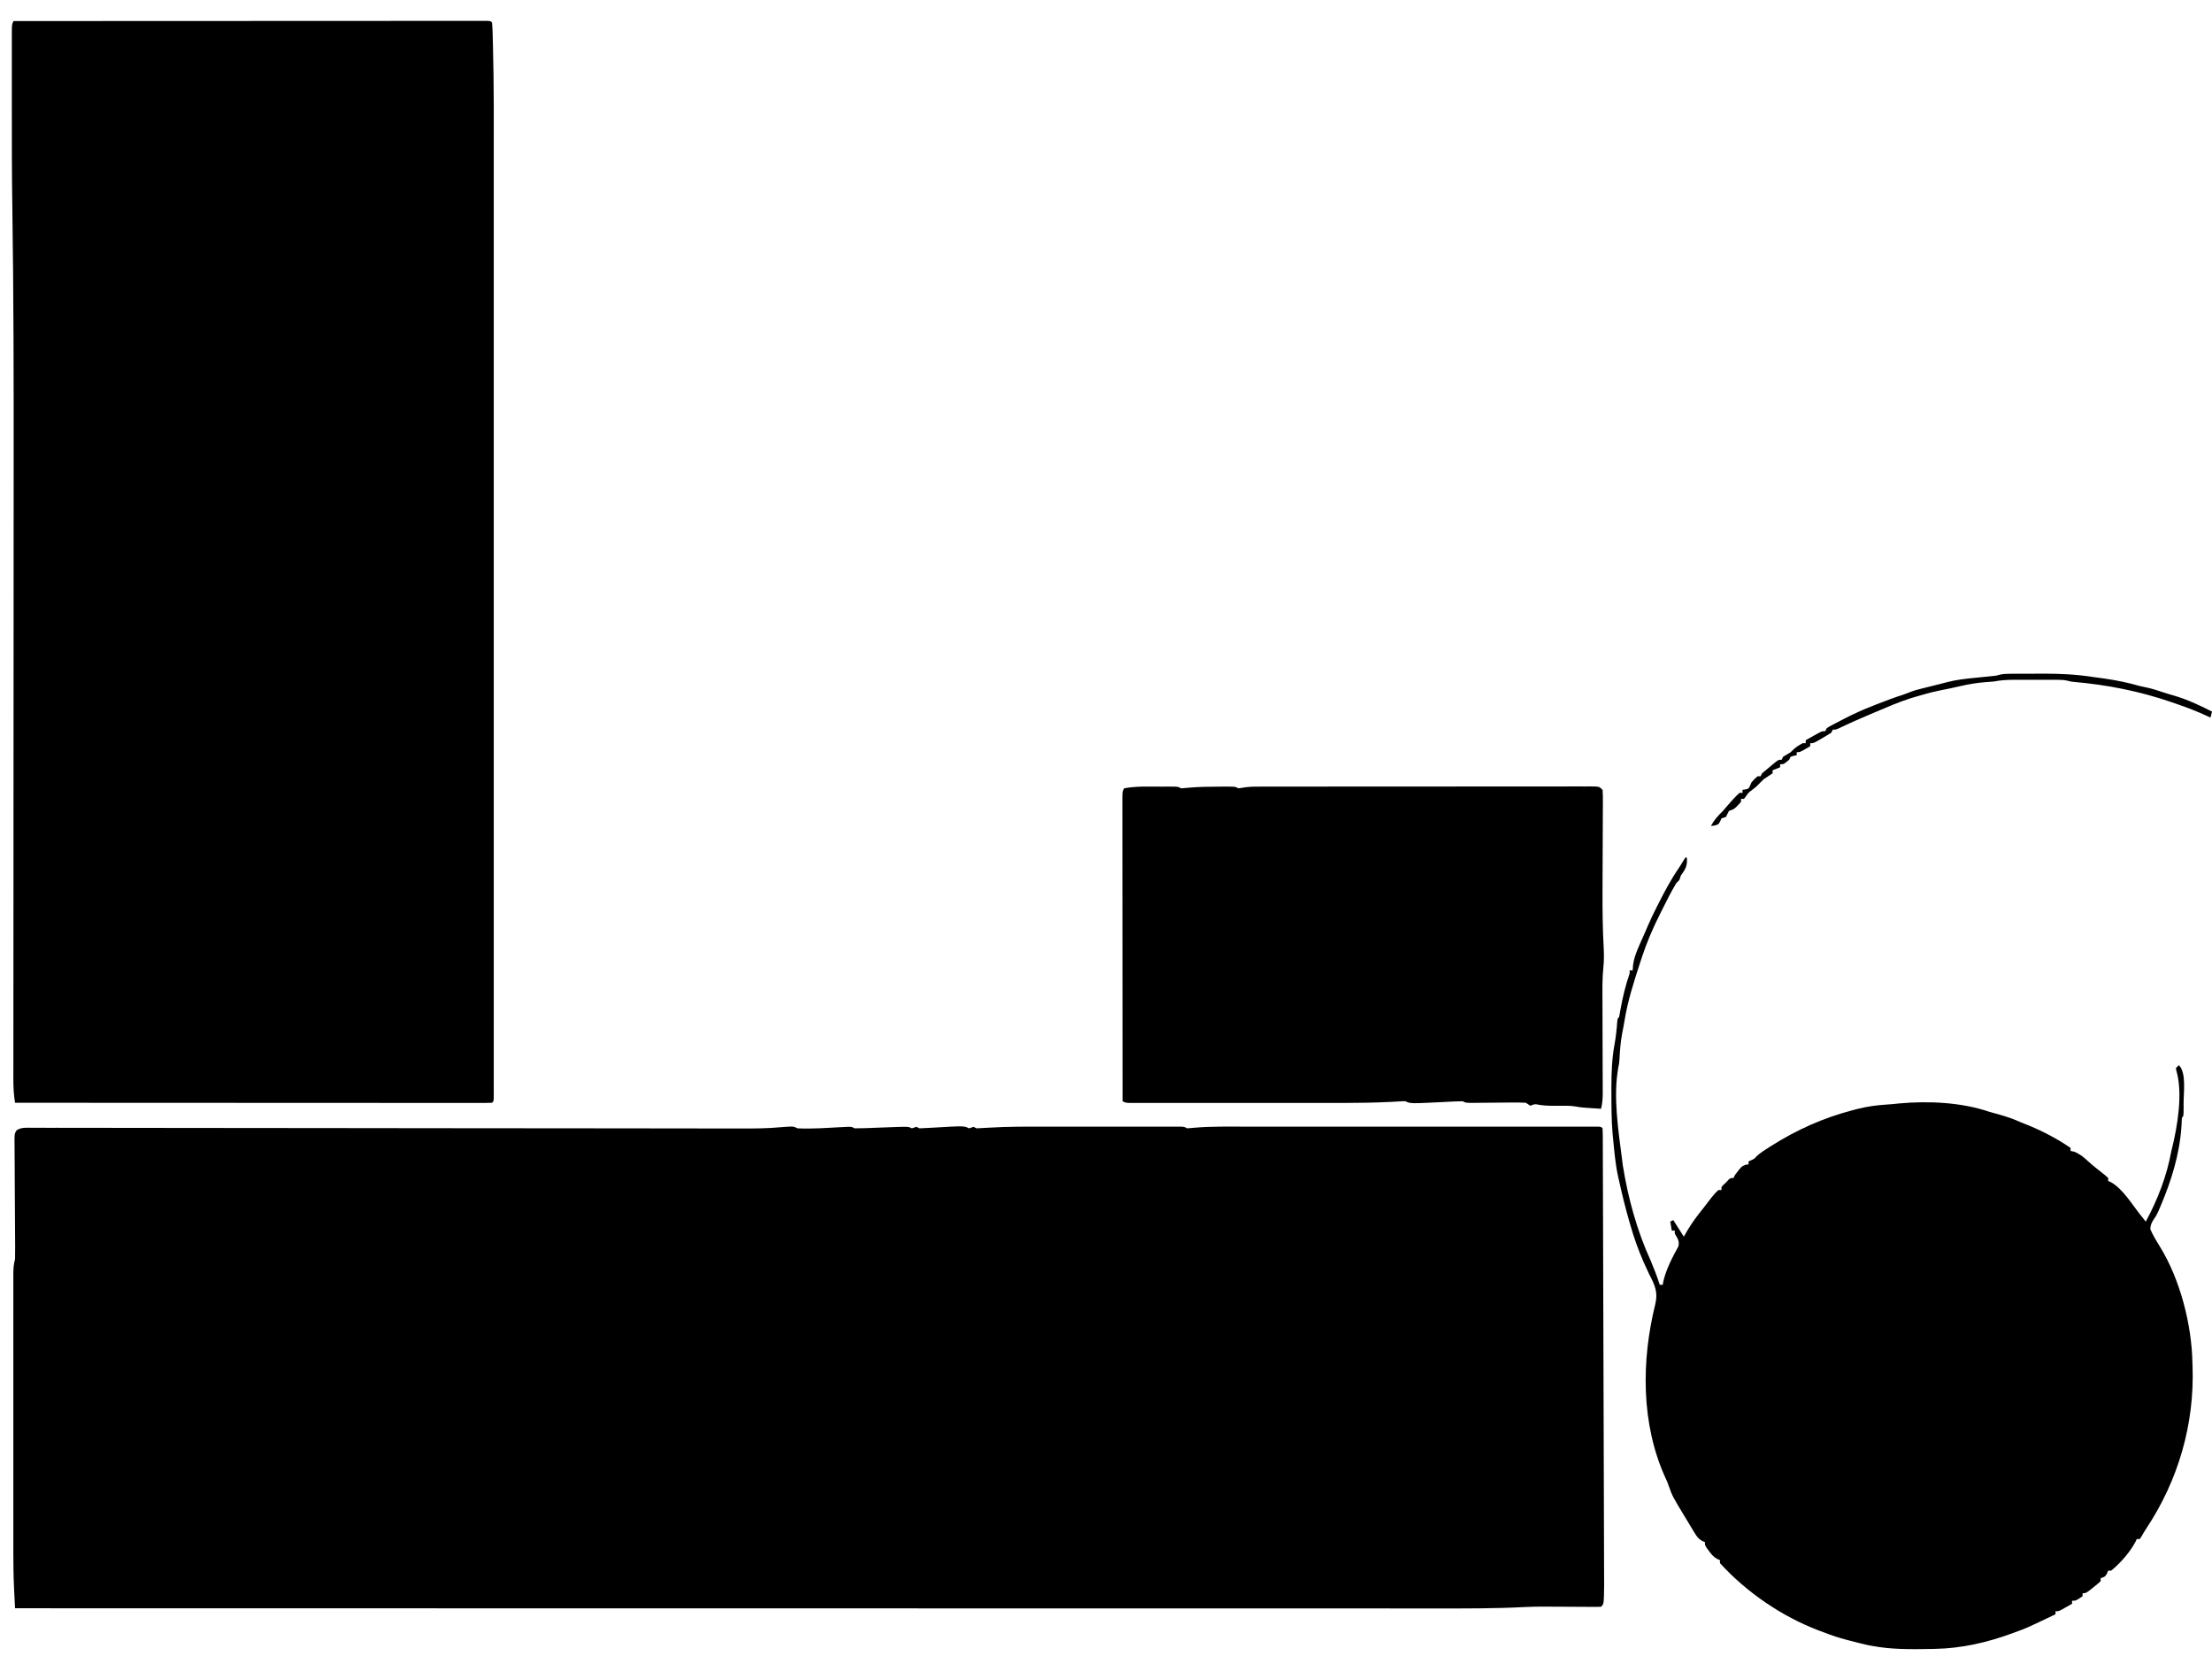 <?xml version="1.0" encoding="UTF-8"?>
<svg version="1.1" xmlns="http://www.w3.org/2000/svg" width="1470" height="1101">
<path d="M0 0 C9.272 0.458 18.619 -0.249 27.879 -0.732 C29.412 -0.805 29.412 -0.805 30.977 -0.879 C31.895 -0.926 32.814 -0.973 33.76 -1.022 C36 -1 36 -1 38 0 C40.267 0.016 42.535 -0.036 44.801 -0.121 C45.474 -0.145 46.148 -0.168 46.841 -0.193 C48.999 -0.269 51.156 -0.353 53.312 -0.438 C55.459 -0.517 57.605 -0.594 59.752 -0.672 C61.707 -0.743 63.663 -0.817 65.618 -0.892 C73.701 -1.15 73.701 -1.15 76 0 C77.485 -0.495 77.485 -0.495 79 -1 C79.66 -0.67 80.32 -0.34 81 0 C83.97 -0.092 86.912 -0.241 89.875 -0.438 C110.655 -1.673 110.655 -1.673 114 0 C115.485 -0.495 115.485 -0.495 117 -1 C117.66 -0.67 118.32 -0.34 119 0 C121.64 -0.091 124.253 -0.243 126.886 -0.429 C139.858 -1.223 152.825 -1.145 165.816 -1.133 C168.452 -1.133 171.089 -1.134 173.725 -1.136 C179.205 -1.138 184.685 -1.135 190.166 -1.13 C196.499 -1.125 202.833 -1.127 209.166 -1.132 C215.291 -1.137 221.416 -1.137 227.54 -1.134 C230.137 -1.133 232.734 -1.134 235.331 -1.136 C238.938 -1.139 242.544 -1.135 246.151 -1.129 C247.226 -1.131 248.302 -1.133 249.41 -1.136 C250.875 -1.131 250.875 -1.131 252.37 -1.127 C253.221 -1.127 254.072 -1.126 254.949 -1.126 C257 -1 257 -1 259 0 C260.68 -0.091 262.357 -0.248 264.031 -0.429 C275.167 -1.376 286.342 -1.139 297.511 -1.129 C300.092 -1.131 302.674 -1.133 305.255 -1.135 C311.511 -1.139 317.767 -1.138 324.023 -1.135 C329.104 -1.133 334.185 -1.133 339.266 -1.134 C340.354 -1.134 340.354 -1.134 341.463 -1.134 C342.937 -1.135 344.41 -1.135 345.883 -1.135 C359.661 -1.138 373.438 -1.135 387.216 -1.129 C399.044 -1.125 410.872 -1.126 422.7 -1.13 C436.449 -1.136 450.199 -1.138 463.948 -1.135 C465.412 -1.134 466.876 -1.134 468.34 -1.134 C469.06 -1.134 469.78 -1.134 470.522 -1.133 C475.605 -1.132 480.688 -1.134 485.77 -1.136 C492.596 -1.139 499.422 -1.137 506.248 -1.131 C508.759 -1.13 511.271 -1.13 513.783 -1.133 C517.196 -1.135 520.608 -1.132 524.021 -1.127 C525.532 -1.13 525.532 -1.13 527.074 -1.134 C527.981 -1.131 528.887 -1.129 529.822 -1.126 C531.004 -1.126 531.004 -1.126 532.211 -1.125 C534 -1 534 -1 535 0 C535.102 1.557 535.134 3.118 535.139 4.678 C535.144 5.696 535.15 6.714 535.155 7.763 C535.157 9.462 535.157 9.462 535.158 11.194 C535.163 12.386 535.168 13.579 535.173 14.807 C535.186 18.132 535.194 21.456 535.201 24.781 C535.209 28.362 535.222 31.942 535.235 35.522 C535.257 41.733 535.275 47.945 535.291 54.156 C535.314 63.151 535.342 72.145 535.371 81.14 C535.419 95.751 535.462 110.361 535.503 124.972 C535.542 139.136 535.583 153.3 535.628 167.464 C535.63 168.334 535.633 169.205 535.636 170.102 C535.647 173.602 535.658 177.101 535.669 180.601 C535.756 208.209 535.84 235.816 535.918 263.424 C535.924 265.521 535.93 267.618 535.936 269.715 C535.947 273.571 535.958 277.427 535.969 281.282 C535.974 282.94 535.974 282.94 535.978 284.632 C535.984 286.715 535.989 288.798 535.993 290.88 C535.998 293.079 536.006 295.277 536.017 297.475 C536.021 298.617 536.025 299.759 536.029 300.935 C536.034 301.961 536.039 302.986 536.044 304.042 C535.865 316.135 535.865 316.135 534 318 C532.653 318.088 531.302 318.107 529.953 318.098 C528.658 318.093 528.658 318.093 527.336 318.088 C526.389 318.079 525.441 318.071 524.465 318.062 C523.48 318.059 522.495 318.055 521.48 318.051 C517.266 318.035 513.051 318.007 508.836 317.979 C505.754 317.961 502.672 317.949 499.59 317.938 C498.238 317.925 498.238 317.925 496.859 317.912 C492.058 317.895 487.272 317.971 482.478 318.224 C463.562 319.208 444.655 319.14 425.72 319.122 C420.67 319.119 415.62 319.121 410.569 319.123 C401.739 319.125 392.909 319.123 384.079 319.119 C370.949 319.113 357.82 319.113 344.69 319.114 C322.598 319.115 300.507 319.112 278.415 319.106 C256.553 319.1 234.69 319.096 212.828 319.095 C212.148 319.095 211.468 319.095 210.767 319.095 C204.554 319.094 198.341 319.094 192.128 319.094 C176.686 319.093 161.245 319.092 145.803 319.091 C144.748 319.091 144.748 319.091 143.673 319.091 C109.517 319.088 75.362 319.082 41.207 319.075 C29.361 319.073 17.516 319.071 5.671 319.069 C4.936 319.069 4.201 319.068 3.444 319.068 C-30.742 319.062 -64.928 319.058 -99.114 319.055 C-101.335 319.055 -103.556 319.055 -105.776 319.055 C-120.494 319.053 -135.212 319.052 -149.929 319.051 C-179.211 319.048 -208.493 319.045 -237.774 319.043 C-239.169 319.042 -240.563 319.042 -241.957 319.042 C-328.721 319.033 -415.484 319.019 -520 319 C-520.167 315.716 -520.33 312.432 -520.492 309.147 C-520.539 308.232 -520.585 307.318 -520.633 306.375 C-521.026 298.348 -521.149 290.331 -521.136 282.295 C-521.135 281.384 -521.134 280.473 -521.133 279.534 C-521.132 278.591 -521.131 277.649 -521.129 276.677 C-521.131 274.641 -521.133 272.606 -521.135 270.57 C-521.139 265.114 -521.138 259.659 -521.134 254.203 C-521.132 248.47 -521.134 242.737 -521.136 237.004 C-521.138 227.401 -521.135 217.799 -521.13 208.196 C-521.125 197.094 -521.127 185.993 -521.132 174.891 C-521.137 165.331 -521.137 155.772 -521.135 146.212 C-521.133 140.514 -521.133 134.815 -521.136 129.117 C-521.139 123.776 -521.137 118.434 -521.131 113.093 C-521.13 111.133 -521.13 109.172 -521.133 107.211 C-521.135 104.54 -521.132 101.869 -521.127 99.198 C-521.129 98.419 -521.131 97.639 -521.134 96.836 C-521.121 93.391 -520.961 90.31 -520 87 C-519.926 84.285 -519.905 81.597 -519.934 78.883 C-519.939 78.068 -519.943 77.252 -519.948 76.413 C-519.959 74.646 -519.971 72.879 -519.986 71.112 C-520.008 68.318 -520.022 65.523 -520.034 62.729 C-520.067 54.784 -520.109 46.84 -520.171 38.895 C-520.209 34.034 -520.232 29.173 -520.246 24.312 C-520.254 22.459 -520.267 20.605 -520.287 18.751 C-520.313 16.163 -520.321 13.576 -520.325 10.988 C-520.337 10.22 -520.349 9.451 -520.362 8.66 C-520.343 3.572 -520.343 3.572 -518.983 1.303 C-515.849 -0.757 -512.548 -0.404 -508.921 -0.366 C-507.665 -0.371 -507.665 -0.371 -506.385 -0.376 C-503.555 -0.383 -500.726 -0.368 -497.897 -0.354 C-495.857 -0.355 -493.818 -0.357 -491.779 -0.36 C-486.156 -0.364 -480.532 -0.35 -474.909 -0.334 C-468.852 -0.319 -462.794 -0.321 -456.737 -0.321 C-446.232 -0.319 -435.727 -0.307 -425.223 -0.287 C-414.195 -0.266 -403.167 -0.251 -392.139 -0.246 C-391.111 -0.245 -391.111 -0.245 -390.062 -0.245 C-386.58 -0.243 -383.099 -0.241 -379.617 -0.24 C-354.936 -0.229 -330.255 -0.204 -305.574 -0.171 C-299.591 -0.163 -293.608 -0.156 -287.625 -0.148 C-286.883 -0.147 -286.141 -0.146 -285.376 -0.145 C-268.161 -0.122 -250.945 -0.105 -233.73 -0.089 C-232.993 -0.089 -232.256 -0.088 -231.497 -0.087 C-214.663 -0.072 -197.829 -0.058 -180.995 -0.046 C-179.933 -0.045 -179.933 -0.045 -178.849 -0.044 C-172.478 -0.04 -166.107 -0.035 -159.736 -0.031 C-143.177 -0.02 -126.618 -0.004 -110.06 0.02 C-99.665 0.035 -89.271 0.046 -78.877 0.055 C-72.88 0.06 -66.884 0.067 -60.888 0.079 C-55.394 0.089 -49.9 0.095 -44.406 0.098 C-42.423 0.099 -40.439 0.103 -38.456 0.108 C-29.169 0.132 -19.969 0.108 -10.713 -0.785 C-2.822 -1.411 -2.822 -1.411 0 0 Z " fill="#000000" transform="translate(530,750)"/>
<path d="M0 0 C40.367 -0.023 80.734 -0.04 121.101 -0.051 C125.861 -0.052 130.622 -0.054 135.382 -0.055 C136.33 -0.055 137.278 -0.055 138.254 -0.056 C153.621 -0.06 168.988 -0.068 184.355 -0.077 C200.111 -0.086 215.867 -0.092 231.622 -0.094 C241.353 -0.095 251.083 -0.1 260.813 -0.108 C267.476 -0.113 274.139 -0.115 280.802 -0.114 C284.652 -0.113 288.503 -0.114 292.353 -0.119 C296.517 -0.125 300.681 -0.123 304.845 -0.12 C306.691 -0.125 306.691 -0.125 308.574 -0.129 C309.68 -0.127 310.786 -0.125 311.926 -0.123 C313.37 -0.124 313.37 -0.124 314.843 -0.124 C317 0 317 0 318 1 C318.398 5.619 318.434 10.267 318.554 14.901 C318.575 15.672 318.596 16.443 318.618 17.238 C319.31 43.598 319.143 69.977 319.132 96.344 C319.128 104.611 319.131 112.879 319.134 121.146 C319.139 137.328 319.139 153.51 319.136 169.692 C319.133 183.832 319.133 197.972 319.134 212.113 C319.134 213.525 319.134 213.525 319.134 214.966 C319.134 218.788 319.135 222.61 319.135 226.433 C319.138 262.178 319.135 297.924 319.13 333.669 C319.125 365.429 319.126 397.188 319.13 428.948 C319.136 464.685 319.138 500.422 319.135 536.159 C319.134 539.963 319.134 543.767 319.134 547.571 C319.134 548.508 319.134 549.444 319.134 550.409 C319.132 564.565 319.134 578.72 319.136 592.876 C319.139 608.941 319.138 625.006 319.133 641.071 C319.13 650.067 319.13 659.063 319.134 668.059 C319.136 674.055 319.135 680.051 319.13 686.048 C319.128 689.471 319.127 692.895 319.131 696.318 C319.134 699.993 319.131 703.667 319.126 707.342 C319.128 708.422 319.131 709.501 319.133 710.614 C319.13 711.583 319.128 712.552 319.125 713.551 C319.125 714.813 319.125 714.813 319.125 716.101 C319 718 319 718 318 719 C316.311 719.097 314.618 719.124 312.926 719.123 C311.82 719.125 310.714 719.127 309.574 719.129 C308.344 719.126 307.113 719.123 305.845 719.12 C303.902 719.122 303.902 719.122 301.92 719.123 C298.308 719.125 294.696 719.121 291.084 719.116 C287.195 719.112 283.306 719.113 279.417 719.114 C272.674 719.114 265.93 719.111 259.187 719.106 C249.437 719.098 239.688 719.095 229.938 719.094 C214.121 719.092 198.304 719.085 182.488 719.075 C167.119 719.066 151.751 719.059 136.382 719.055 C135.435 719.055 134.489 719.054 133.514 719.054 C128.765 719.053 124.016 719.052 119.268 719.05 C79.845 719.04 40.423 719.022 1 719 C0.116 713.7 -0.14 708.617 -0.12 703.249 C-0.121 702.388 -0.122 701.527 -0.123 700.64 C-0.124 697.752 -0.119 694.864 -0.114 691.976 C-0.113 689.884 -0.113 687.792 -0.114 685.7 C-0.114 679.947 -0.108 674.195 -0.101 668.442 C-0.095 662.235 -0.094 656.027 -0.093 649.82 C-0.09 639.045 -0.084 628.27 -0.075 617.495 C-0.063 601.826 -0.057 586.157 -0.052 570.488 C-0.05 563.163 -0.048 555.838 -0.045 548.513 C-0.045 547.78 -0.045 547.046 -0.045 546.29 C-0.039 528.815 -0.03 511.339 -0.021 493.863 C-0.02 493.099 -0.02 492.334 -0.019 491.547 C-0.012 477.642 -0.004 463.737 0.004 449.832 C0.01 439.903 0.015 429.974 0.021 420.045 C0.021 419.292 0.021 418.54 0.022 417.765 C0.031 400.471 0.04 383.177 0.045 365.883 C0.046 364.781 0.046 364.781 0.046 363.657 C0.049 356.306 0.051 348.955 0.053 341.605 C0.057 326.691 0.063 311.777 0.075 296.864 C0.122 239.158 0.062 181.465 -0.803 123.765 C-1.134 101.556 -1.154 79.345 -1.13 57.133 C-1.124 51.328 -1.128 45.522 -1.134 39.717 C-1.138 35.125 -1.136 30.533 -1.134 25.941 C-1.133 23.791 -1.134 21.641 -1.136 19.491 C-1.139 16.571 -1.135 13.652 -1.129 10.732 C-1.131 9.869 -1.133 9.006 -1.136 8.117 C-1.114 2.229 -1.114 2.229 0 0 Z " fill="#000000" transform="translate(9,14)"/>
<path d="M0 0 C0.33 0 0.66 0 1 0 C1.509 5.343 0.125 7.738 -3 12 C-3.33 12.99 -3.66 13.98 -4 15 C-4.66 15.66 -5.32 16.32 -6 17 C-9.691 23.136 -12.848 29.604 -16.062 36 C-16.378 36.627 -16.694 37.255 -17.02 37.901 C-21.733 47.358 -25.809 56.815 -29.062 66.875 C-29.407 67.925 -29.751 68.975 -30.106 70.057 C-34.31 82.923 -38.368 95.544 -40.496 108.934 C-40.961 111.762 -41.504 114.564 -42.062 117.375 C-43.079 122.84 -43.447 128.291 -43.754 133.836 C-44 137 -44 137 -44.503 139.321 C-48.121 158.815 -44.493 181.563 -42 201 C-41.847 202.208 -41.693 203.416 -41.535 204.66 C-38.044 226.45 -32.176 247.919 -23 268 C-20.801 273.271 -18.721 278.551 -17 284 C-16.34 284 -15.68 284 -15 284 C-14.884 283.297 -14.768 282.595 -14.648 281.871 C-12.804 273.704 -8.642 265.803 -4.625 258.5 C-3.724 254.895 -5.195 253.124 -7 250 C-7 249.34 -7 248.68 -7 248 C-7.66 248 -8.32 248 -9 248 C-9.33 246.02 -9.66 244.04 -10 242 C-9.34 241.67 -8.68 241.34 -8 241 C-5.69 244.63 -3.38 248.26 -1 252 C-0.154 250.536 0.691 249.071 1.562 247.562 C4.677 242.372 8.212 237.709 12 233 C13.811 230.651 15.617 228.299 17.422 225.945 C18.87 224.16 20.269 222.512 22 221 C22.66 221 23.32 221 24 221 C24 220.34 24 219.68 24 219 C25.312 217.562 25.312 217.562 27 216 C27.516 215.443 28.031 214.886 28.562 214.312 C30 213 30 213 32 213 C32.33 212.34 32.66 211.68 33 211 C37.343 205.249 37.343 205.249 40.312 204.125 C40.869 204.084 41.426 204.042 42 204 C42 203.34 42 202.68 42 202 C42.897 201.598 42.897 201.598 43.812 201.188 C45.98 200.158 45.98 200.158 47.242 198.688 C49.682 196.345 52.468 194.616 55.312 192.812 C55.926 192.422 56.539 192.031 57.17 191.628 C74.118 180.92 91.555 173.096 111 168 C112.094 167.71 113.189 167.42 114.316 167.121 C120.855 165.492 127.177 164.576 133.902 164.184 C136.682 164.019 139.421 163.746 142.188 163.438 C161.638 161.69 183.439 162.673 202 169 C204.31 169.655 206.623 170.301 208.938 170.938 C213.822 172.326 218.385 173.863 223 176 C224.875 176.75 226.75 177.5 228.625 178.25 C238.168 182.22 247.471 187.147 256 193 C256 193.66 256 194.32 256 195 C256.825 195.186 257.65 195.371 258.5 195.562 C262.39 197.16 264.646 199.1 267.699 201.922 C271.278 205.155 275.091 208.095 278.875 211.082 C279.576 211.715 280.277 212.348 281 213 C281 213.66 281 214.32 281 215 C281.572 215.237 282.145 215.474 282.734 215.719 C290.623 220.18 296.471 229.955 302 237 C303.332 238.668 304.665 240.335 306 242 C314.029 227.041 319.95 211.73 323 195 C323.24 194.065 323.24 194.065 323.485 193.112 C327.093 178.325 330.703 156.641 326.362 141.823 C326.183 140.921 326.183 140.921 326 140 C326.66 139.34 327.32 138.68 328 138 C333.07 143.07 331.097 156.282 331.125 163.25 C331.13 164.096 331.134 164.942 331.139 165.814 C331.123 171.877 331.123 171.877 330 173 C329.862 174.956 329.767 176.915 329.688 178.875 C328.462 197.186 323.021 214.745 315.875 231.562 C315.397 232.69 314.919 233.818 314.426 234.98 C313 238 313 238 311.418 240.301 C309.826 242.737 309.133 244.073 309 247 C310.77 251.11 312.983 254.764 315.344 258.555 C328.876 280.486 336.53 310.446 337 336 C337.024 336.655 337.049 337.309 337.074 337.984 C338.466 376.384 327.657 413.814 306.473 445.773 C305.394 447.404 304.391 449.085 303.434 450.789 C302.724 451.883 302.724 451.883 302 453 C301.34 453 300.68 453 300 453 C299.746 453.561 299.492 454.121 299.23 454.699 C295.438 461.791 289.239 468.907 283 474 C282.34 474 281.68 474 281 474 C280.732 474.639 280.464 475.279 280.188 475.938 C279 478 279 478 276 479 C276 479.66 276 480.32 276 481 C273.883 482.945 273.883 482.945 271.125 485.125 C270.22 485.849 269.315 486.574 268.383 487.32 C266 489 266 489 264 489 C264 489.66 264 490.32 264 491 C259.615 494 259.615 494 257 494 C257 494.66 257 495.32 257 496 C255.545 496.838 254.086 497.671 252.625 498.5 C251.813 498.964 251.001 499.428 250.164 499.906 C248 501 248 501 246 501 C246 501.66 246 502.32 246 503 C226.792 512.181 226.792 512.181 219 515 C218.096 515.336 218.096 515.336 217.173 515.679 C200.736 521.729 183.57 525.668 166 526 C165.017 526.02 164.034 526.041 163.021 526.062 C149.886 526.293 136.946 526.457 124 524 C123.241 523.862 122.481 523.724 121.699 523.582 C117.665 522.712 113.68 521.669 109.688 520.625 C108.871 520.416 108.054 520.207 107.213 519.992 C101.998 518.629 97.013 516.971 92 515 C90.845 514.575 89.69 514.149 88.5 513.711 C63.978 504.351 40.724 488.412 23 469 C23 468.34 23 467.68 23 467 C22.111 466.629 22.111 466.629 21.203 466.25 C18.666 464.81 17.46 463.348 15.75 461 C15.229 460.299 14.708 459.598 14.172 458.875 C13 457 13 457 13 455 C12.107 454.646 12.107 454.646 11.195 454.285 C8.469 452.689 7.513 451.133 5.875 448.438 C4.98 446.968 4.98 446.968 4.066 445.469 C3.577 444.647 3.577 444.647 3.079 443.809 C1.888 441.812 0.676 439.828 -0.535 437.844 C-8.572 424.562 -8.572 424.562 -11.152 417.336 C-11.981 414.952 -11.981 414.952 -13.129 412.539 C-29.55 376.607 -29.292 334.65 -20 297 C-18.019 288.934 -20.236 284.258 -24 277 C-24.866 275.151 -25.721 273.297 -26.562 271.438 C-26.935 270.632 -27.308 269.826 -27.691 268.996 C-31.206 260.949 -34.084 252.88 -36.5 244.438 C-36.802 243.392 -37.104 242.346 -37.415 241.269 C-39.897 232.571 -42.076 223.837 -44 215 C-44.202 214.132 -44.405 213.265 -44.613 212.371 C-46.462 204.031 -47.178 195.49 -48 187 C-48.115 185.864 -48.229 184.729 -48.348 183.559 C-49.094 174.653 -49.104 165.745 -49.125 156.812 C-49.13 155.541 -49.134 154.27 -49.139 152.96 C-49.123 143.217 -48.809 133.534 -47 123.938 C-46.119 118.992 -45.597 114.092 -45.246 109.082 C-45 107 -45 107 -44 106 C-43.67 104.403 -43.387 102.797 -43.125 101.188 C-41.687 92.947 -39.708 84.916 -37 77 C-37 76.34 -37 75.68 -37 75 C-36.34 75 -35.68 75 -35 75 C-34.876 73.329 -34.876 73.329 -34.75 71.625 C-34.091 66.362 -32.127 61.823 -30 57 C-29.655 56.211 -29.309 55.422 -28.953 54.609 C-28.317 53.171 -27.676 51.734 -27.027 50.301 C-26.201 48.449 -25.404 46.584 -24.617 44.715 C-22.951 40.819 -21.093 37.033 -19.188 33.25 C-18.836 32.552 -18.485 31.854 -18.124 31.135 C-13.912 22.8 -9.609 14.66 -4.32 6.949 C-3.215 5.318 -2.191 3.633 -1.188 1.938 C-0.796 1.298 -0.404 0.659 0 0 Z " fill="#000000" transform="translate(1120,570)"/>
<path d="M0 0 C1.542 -0.007 1.542 -0.007 3.116 -0.014 C4.082 -0.012 5.048 -0.01 6.043 -0.008 C6.913 -0.007 7.784 -0.006 8.68 -0.004 C10.812 0.125 10.812 0.125 12.812 1.125 C14.545 1.031 16.275 0.872 18 0.688 C24.672 0.109 31.304 0.008 38 0 C39.028 -0.004 40.057 -0.009 41.116 -0.013 C42.082 -0.012 43.048 -0.01 44.043 -0.008 C44.913 -0.007 45.784 -0.006 46.68 -0.004 C48.812 0.125 48.812 0.125 50.812 1.125 C52.453 0.892 54.094 0.654 55.731 0.392 C59.635 -0.108 63.556 -0.016 67.486 -0.009 C68.442 -0.011 69.398 -0.013 70.383 -0.016 C73.577 -0.022 76.771 -0.021 79.964 -0.02 C82.257 -0.023 84.551 -0.027 86.844 -0.03 C93.065 -0.039 99.285 -0.042 105.506 -0.042 C110.695 -0.043 115.885 -0.047 121.074 -0.05 C132.611 -0.058 144.147 -0.061 155.684 -0.06 C156.721 -0.06 156.721 -0.06 157.779 -0.06 C158.818 -0.06 158.818 -0.06 159.877 -0.06 C171.117 -0.06 182.358 -0.069 193.598 -0.083 C205.14 -0.098 216.682 -0.105 228.224 -0.104 C234.704 -0.104 241.184 -0.106 247.664 -0.117 C253.751 -0.127 259.837 -0.127 265.923 -0.12 C268.162 -0.118 270.401 -0.121 272.64 -0.127 C275.684 -0.135 278.729 -0.13 281.774 -0.122 C282.67 -0.127 283.565 -0.133 284.489 -0.138 C290.584 -0.103 290.584 -0.103 292.812 2.125 C292.995 4.725 293.054 7.218 293.024 9.818 C293.022 10.614 293.021 11.41 293.02 12.229 C293.013 14.881 292.993 17.532 292.973 20.184 C292.966 22.044 292.961 23.905 292.957 25.765 C292.944 30.695 292.919 35.625 292.892 40.555 C292.844 49.285 292.811 58.016 292.785 66.746 C292.782 67.684 292.778 68.622 292.775 69.588 C292.735 82.02 292.86 94.411 293.542 106.827 C293.772 111.337 293.83 115.653 293.344 120.147 C292.563 127.589 292.702 135.033 292.737 142.506 C292.75 145.231 292.757 147.955 292.761 150.679 C292.773 156.453 292.792 162.226 292.812 168 C292.836 174.716 292.856 181.432 292.868 188.148 C292.875 190.827 292.887 193.507 292.9 196.186 C292.904 197.828 292.907 199.471 292.91 201.113 C292.915 201.854 292.92 202.594 292.926 203.358 C292.926 207.076 292.706 210.51 291.812 214.125 C289.604 213.983 287.396 213.836 285.188 213.688 C283.343 213.566 283.343 213.566 281.461 213.441 C277.812 213.125 277.812 213.125 274.844 212.59 C271.189 212.029 267.621 212.058 263.938 212.125 C259.588 212.173 255.314 212.197 251 211.562 C247.799 210.884 247.799 210.884 244.812 212.125 C243.822 211.465 242.833 210.805 241.812 210.125 C238.789 209.965 235.86 209.917 232.84 209.965 C231.522 209.973 231.522 209.973 230.177 209.981 C227.368 209.998 224.559 210.03 221.75 210.062 C218.938 210.09 216.125 210.115 213.313 210.134 C211.562 210.146 209.811 210.164 208.061 210.187 C202.036 210.237 202.036 210.237 199.812 209.125 C198.138 209.109 196.462 209.16 194.789 209.246 C193.767 209.294 192.745 209.343 191.691 209.393 C190.618 209.449 189.544 209.505 188.438 209.562 C165.047 210.742 165.047 210.742 161.812 209.125 C159.904 209.078 159.904 209.078 157.693 209.241 C156.813 209.289 155.932 209.337 155.026 209.386 C153.55 209.469 153.55 209.469 152.044 209.554 C141.441 210.069 130.861 210.238 120.249 210.254 C119.459 210.256 118.668 210.257 117.855 210.258 C112.814 210.265 107.773 210.263 102.732 210.259 C98.262 210.257 93.793 210.259 89.323 210.261 C81.848 210.263 74.373 210.26 66.898 210.255 C58.256 210.25 49.615 210.252 40.974 210.257 C33.518 210.262 26.063 210.262 18.608 210.26 C14.169 210.258 9.731 210.258 5.292 210.261 C1.14 210.264 -3.011 210.262 -7.163 210.256 C-8.688 210.255 -10.213 210.255 -11.737 210.258 C-13.811 210.26 -15.885 210.257 -17.958 210.252 C-19.701 210.251 -19.701 210.251 -21.478 210.251 C-24.188 210.125 -24.188 210.125 -26.188 209.125 C-26.211 182.3 -26.228 155.476 -26.239 128.651 C-26.244 116.197 -26.252 103.743 -26.263 91.289 C-26.273 80.437 -26.279 69.586 -26.282 58.734 C-26.283 52.985 -26.286 47.236 -26.293 41.487 C-26.3 36.081 -26.302 30.676 -26.301 25.27 C-26.301 23.281 -26.303 21.292 -26.307 19.303 C-26.312 16.597 -26.31 13.892 -26.308 11.186 C-26.311 10.39 -26.314 9.595 -26.317 8.775 C-26.302 3.353 -26.302 3.353 -25.188 1.125 C-17.042 -0.456 -8.265 0.027 0 0 Z " fill="#000000" transform="translate(772.188,522.875)"/>
<path d="M0 0 C0.829 -0.006 1.658 -0.013 2.512 -0.019 C3.849 -0.021 3.849 -0.021 5.214 -0.023 C6.613 -0.028 6.613 -0.028 8.041 -0.033 C10.022 -0.038 12.002 -0.04 13.982 -0.04 C16.958 -0.042 19.934 -0.06 22.909 -0.079 C34.047 -0.112 44.749 0.444 55.761 2.145 C58.219 2.481 60.677 2.815 63.136 3.145 C71.191 4.318 78.944 5.871 86.761 8.145 C88.217 8.466 89.676 8.778 91.136 9.083 C95.017 9.923 98.707 11.064 102.456 12.368 C104.811 13.162 107.182 13.844 109.573 14.52 C118.348 17.127 126.651 20.934 134.761 25.145 C134.431 26.465 134.101 27.785 133.761 29.145 C133.103 28.833 132.445 28.521 131.768 28.199 C124.968 25.031 118.111 22.37 111.011 19.958 C110.022 19.616 109.033 19.273 108.015 18.921 C86.757 11.612 65.148 7.308 42.776 5.391 C40.761 5.145 40.761 5.145 38.892 4.638 C36.729 4.138 34.855 4.018 32.638 4.016 C31.837 4.013 31.036 4.01 30.21 4.006 C29.353 4.008 28.496 4.01 27.612 4.012 C26.722 4.011 25.832 4.011 24.915 4.01 C23.034 4.009 21.153 4.011 19.271 4.015 C16.403 4.02 13.535 4.015 10.667 4.009 C8.836 4.009 7.006 4.01 5.175 4.012 C3.895 4.009 3.895 4.009 2.589 4.006 C-1.807 4.023 -5.908 4.297 -10.239 5.145 C-12.154 5.31 -14.071 5.456 -15.989 5.583 C-21.531 6.021 -26.823 6.919 -32.239 8.145 C-32.988 8.312 -33.737 8.478 -34.509 8.649 C-35.99 8.979 -37.47 9.311 -38.95 9.645 C-41.415 10.184 -43.887 10.666 -46.364 11.145 C-50.397 11.946 -54.302 12.95 -58.239 14.145 C-59.022 14.372 -59.804 14.599 -60.61 14.833 C-61.457 15.08 -62.304 15.328 -63.177 15.583 C-63.949 15.808 -64.721 16.034 -65.517 16.266 C-73.509 18.846 -81.201 22.181 -88.927 25.458 C-90.08 25.945 -91.233 26.433 -92.421 26.936 C-99.388 29.895 -106.296 32.931 -113.114 36.219 C-115.239 37.145 -115.239 37.145 -117.239 37.145 C-117.734 38.135 -117.734 38.135 -118.239 39.145 C-120.183 40.41 -122.169 41.61 -124.177 42.77 C-125.258 43.402 -126.34 44.034 -127.454 44.684 C-130.239 46.145 -130.239 46.145 -132.239 46.145 C-132.239 46.805 -132.239 47.465 -132.239 48.145 C-138.989 52.145 -138.989 52.145 -141.239 52.145 C-141.239 52.805 -141.239 53.465 -141.239 54.145 C-141.879 54.269 -142.518 54.393 -143.177 54.52 C-143.857 54.727 -144.538 54.933 -145.239 55.145 C-145.734 56.135 -145.734 56.135 -146.239 57.145 C-149.816 60.145 -149.816 60.145 -152.239 60.145 C-152.239 60.805 -152.239 61.465 -152.239 62.145 C-153.889 62.805 -155.539 63.465 -157.239 64.145 C-157.239 64.805 -157.239 65.465 -157.239 66.145 C-159.232 67.489 -161.233 68.821 -163.239 70.145 C-164.926 71.791 -166.594 73.458 -168.239 75.145 C-169.106 75.826 -169.972 76.507 -170.864 77.208 C-173.296 79.033 -173.296 79.033 -174.927 81.395 C-175.36 81.973 -175.793 82.55 -176.239 83.145 C-176.899 83.145 -177.559 83.145 -178.239 83.145 C-178.239 83.805 -178.239 84.465 -178.239 85.145 C-182.542 89.913 -182.542 89.913 -186.239 91.145 C-186.734 92.135 -186.734 92.135 -187.239 93.145 C-187.734 94.135 -187.734 94.135 -188.239 95.145 C-189.724 95.64 -189.724 95.64 -191.239 96.145 C-191.672 97.135 -191.672 97.135 -192.114 98.145 C-193.239 100.145 -193.239 100.145 -195.864 100.895 C-196.648 100.978 -197.432 101.06 -198.239 101.145 C-196.059 97.129 -193.498 94.328 -190.239 91.145 C-189.229 89.988 -188.229 88.821 -187.239 87.645 C-184.696 84.649 -182.139 81.803 -179.239 79.145 C-178.579 79.145 -177.919 79.145 -177.239 79.145 C-177.239 78.485 -177.239 77.825 -177.239 77.145 C-176.621 77.063 -176.002 76.98 -175.364 76.895 C-173.095 76.359 -173.095 76.359 -172.239 74.333 C-171.909 73.611 -171.579 72.889 -171.239 72.145 C-169.239 69.895 -169.239 69.895 -167.239 68.145 C-166.579 68.145 -165.919 68.145 -165.239 68.145 C-164.909 67.485 -164.579 66.825 -164.239 66.145 C-162.262 64.438 -160.272 62.783 -158.239 61.145 C-157.332 60.382 -156.424 59.619 -155.489 58.833 C-153.239 57.145 -153.239 57.145 -151.239 57.145 C-150.744 56.155 -150.744 56.155 -150.239 55.145 C-148.576 54.139 -146.909 53.139 -145.239 52.145 C-144.744 51.65 -144.249 51.155 -143.739 50.645 C-141.783 48.689 -139.667 47.453 -137.239 46.145 C-136.579 46.145 -135.919 46.145 -135.239 46.145 C-135.239 45.485 -135.239 44.825 -135.239 44.145 C-133.45 43.14 -131.658 42.141 -129.864 41.145 C-128.867 40.588 -127.869 40.032 -126.841 39.458 C-124.239 38.145 -124.239 38.145 -122.239 38.145 C-121.744 37.155 -121.744 37.155 -121.239 36.145 C-119.572 35.08 -119.572 35.08 -117.407 33.938 C-116.615 33.519 -115.822 33.1 -115.005 32.667 C-114.154 32.227 -113.303 31.787 -112.427 31.333 C-111.56 30.881 -110.694 30.43 -109.801 29.965 C-103.406 26.669 -96.962 23.714 -90.239 21.145 C-89.15 20.716 -88.061 20.287 -86.938 19.844 C-81.417 17.686 -75.889 15.62 -70.239 13.821 C-68.748 13.317 -67.277 12.749 -65.821 12.149 C-63.205 11.132 -60.655 10.426 -57.927 9.77 C-54.339 8.901 -50.754 8.025 -47.181 7.098 C-46.486 6.92 -45.791 6.741 -45.074 6.557 C-43.723 6.209 -42.373 5.858 -41.023 5.503 C-34.833 3.925 -28.65 3.253 -22.302 2.645 C-17.332 2.156 -17.332 2.156 -12.364 1.645 C-11.316 1.537 -11.316 1.537 -10.247 1.427 C-8.247 1.19 -8.247 1.19 -6.379 0.637 C-4.179 0.132 -2.254 0.012 0 0 Z " fill="#000000" transform="translate(1335.239,447.855)"/>
</svg>
